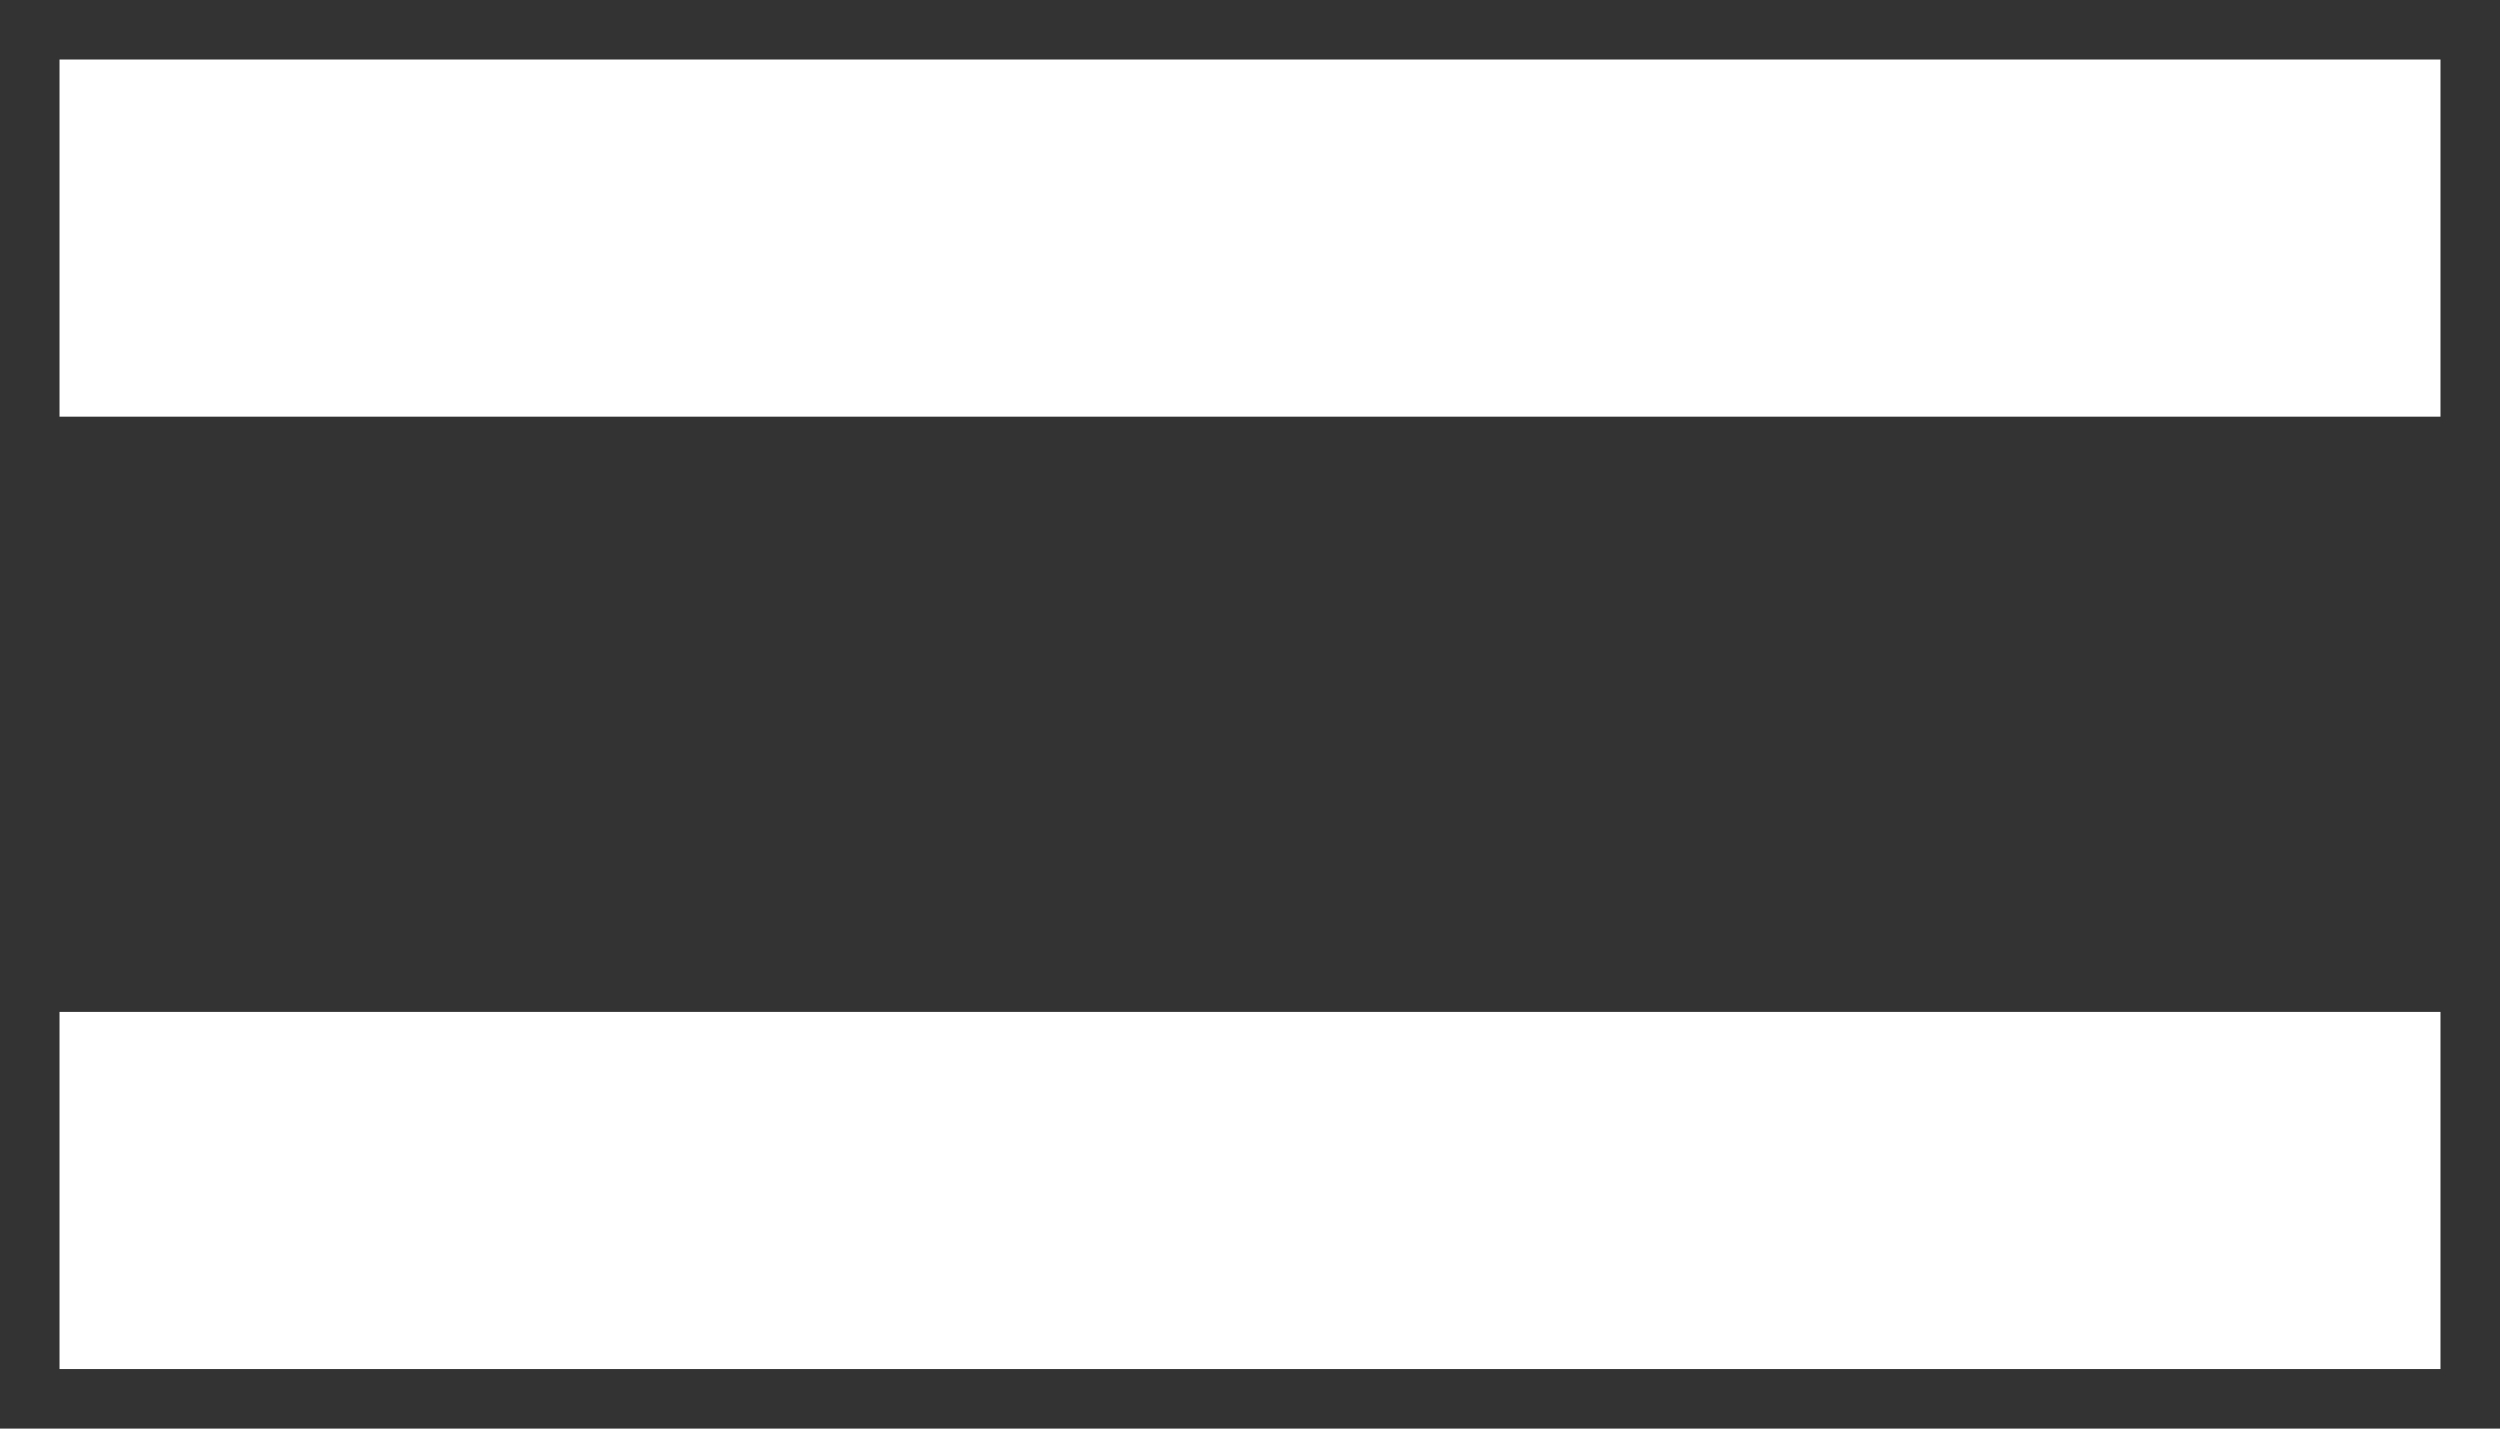 <?xml version="1.0" encoding="UTF-8"?> <svg xmlns="http://www.w3.org/2000/svg" width="21" height="12" viewBox="0 0 21 12" fill="none"><rect x="0" y="0" width="21" height="12" fill="#333333" stroke="none"/> <line x1="0.5" y1="2" x2="20.5" y2="2" stroke="white" stroke-width="3"></line> <line x1="0.5" y1="10" x2="20.5" y2="10" stroke="white" stroke-width="3"></line> </svg> 